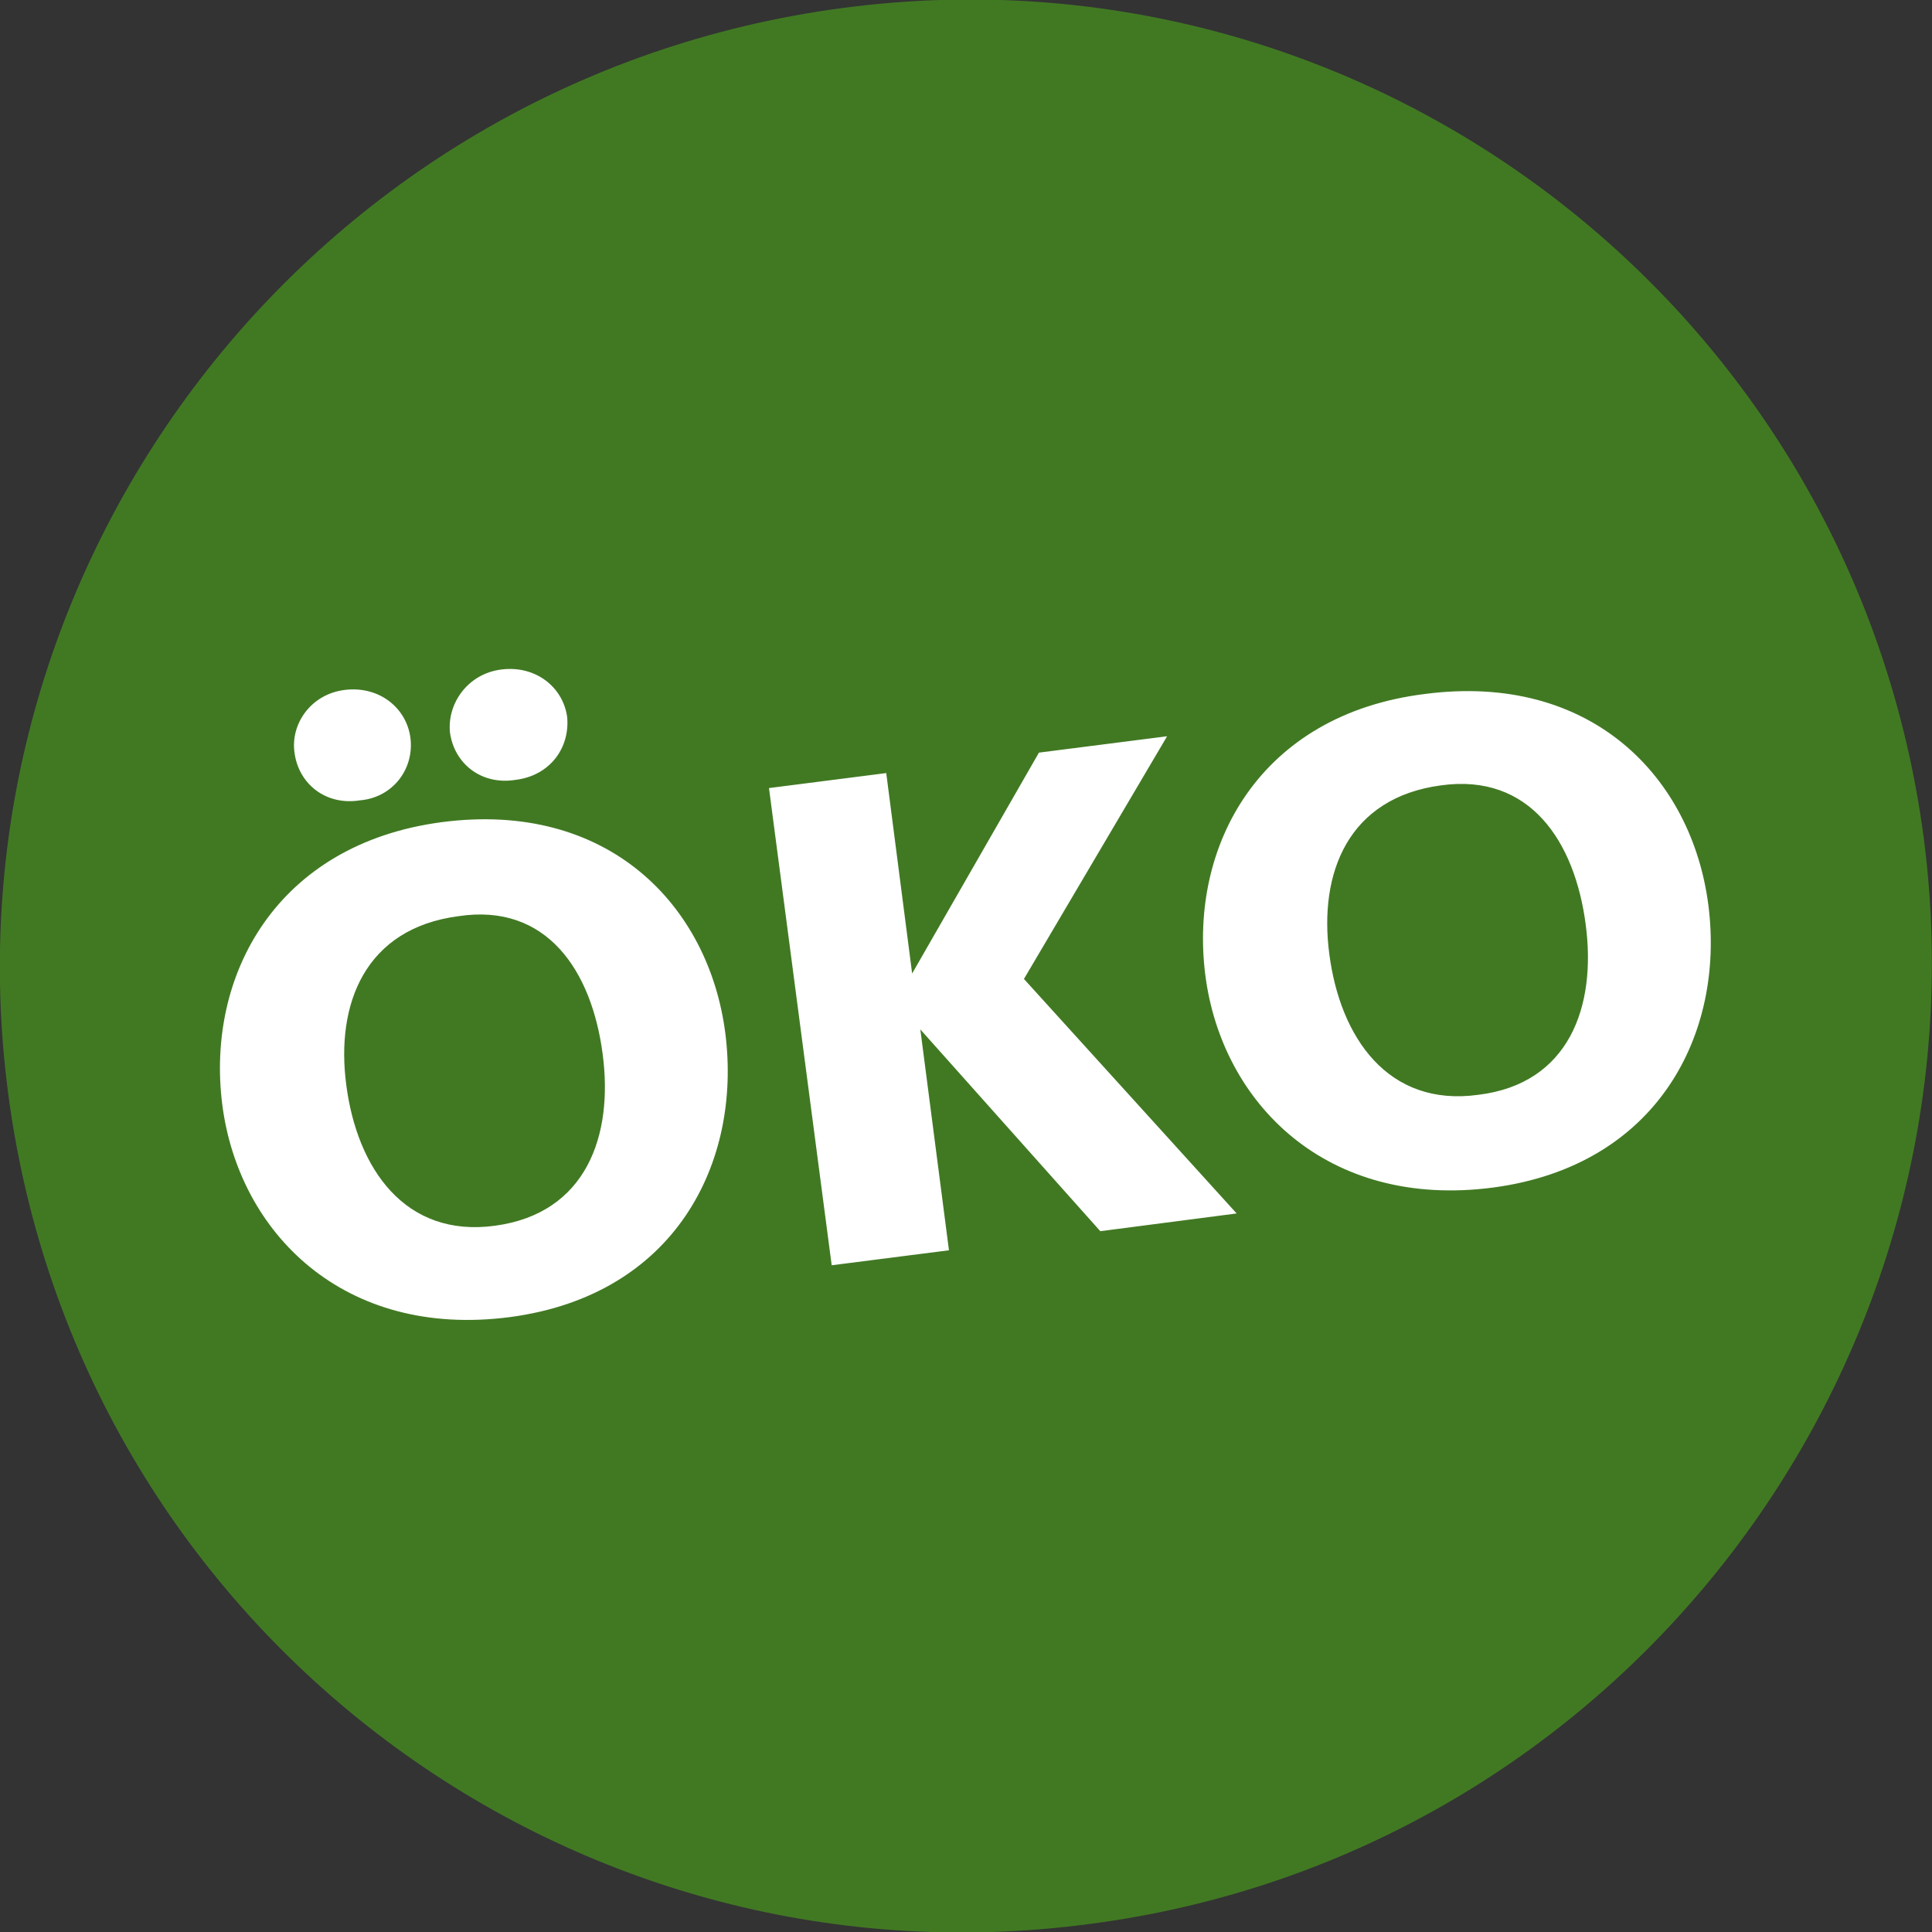<?xml version="1.0" encoding="utf-8"?>
<!-- Generator: Adobe Illustrator 26.4.1, SVG Export Plug-In . SVG Version: 6.00 Build 0)  -->
<svg version="1.1" id="Ebene_1" xmlns="http://www.w3.org/2000/svg" xmlns:xlink="http://www.w3.org/1999/xlink" x="0px" y="0px"
	 viewBox="0 0 141.7 141.7" style="enable-background:new 0 0 141.7 141.7;" xml:space="preserve">
<rect x="0" y="0" width="141.7" height="141.7" fill="#333333" stroke="none"/>
<style type="text/css">
	.st0{fill:#417923;}
	.st1{fill:#FFFFFF;}
</style>
<path class="st0" d="M0.6,80.2c5.1,38.8,40.6,66.1,79.4,60.9c38.8-5.1,66.1-40.8,61.1-79.6c-5.1-38.8-40.6-66.1-79.4-60.9
	C22.9,5.8-4.5,41.4,0.6,80.2"/>
<path class="st1" d="M116.3,67.8c0.8,6-1.2,11.7-7.9,12.5c-6.6,0.9-10.1-4.2-10.9-10.3c-0.8-6,1.4-11.5,8.2-12.4
	C112.2,56.7,115.5,61.7,116.3,67.8 M125.3,66.4c-1.2-9.4-8.6-17.1-20.8-15.5C92.4,52.4,87.2,62,88.4,71.5
	c1.2,9.4,8.9,17.2,21.1,15.6C121.6,85.5,126.5,75.8,125.3,66.4 M66.9,71.4L65,56.7l-8.6,1.1l4.6,35l8.6-1.1l-2.1-16.2l13.2,14.8
	l10-1.3L75.1,71.8L85.6,54l-9.4,1.2L66.9,71.4z M30.1,54.1c-0.3-2.2-2.3-3.8-4.8-3.5c-2.5,0.3-4,2.5-3.7,4.6
	c0.3,2.3,2.3,3.9,4.8,3.5C28.8,58.5,30.4,56.4,30.1,54.1 M41.6,52.6c-0.3-2.2-2.3-3.8-4.8-3.5c-2.5,0.3-4,2.5-3.8,4.6
	c0.3,2.3,2.3,3.9,4.8,3.5C40.3,56.9,41.8,54.9,41.6,52.6 M44.2,77.3c0.8,6-1.2,11.7-7.9,12.6c-6.6,0.9-10.1-4.2-10.9-10.3
	c-0.8-6,1.4-11.5,8.2-12.4C40.1,66.2,43.4,71.2,44.2,77.3 M53.2,75.8c-1.2-9.4-8.6-17.1-20.8-15.5C20.3,61.9,15.1,71.5,16.3,81
	c1.2,9.4,8.9,17.2,21.1,15.6C49.5,95,54.4,85.3,53.2,75.8"/>
</svg>
